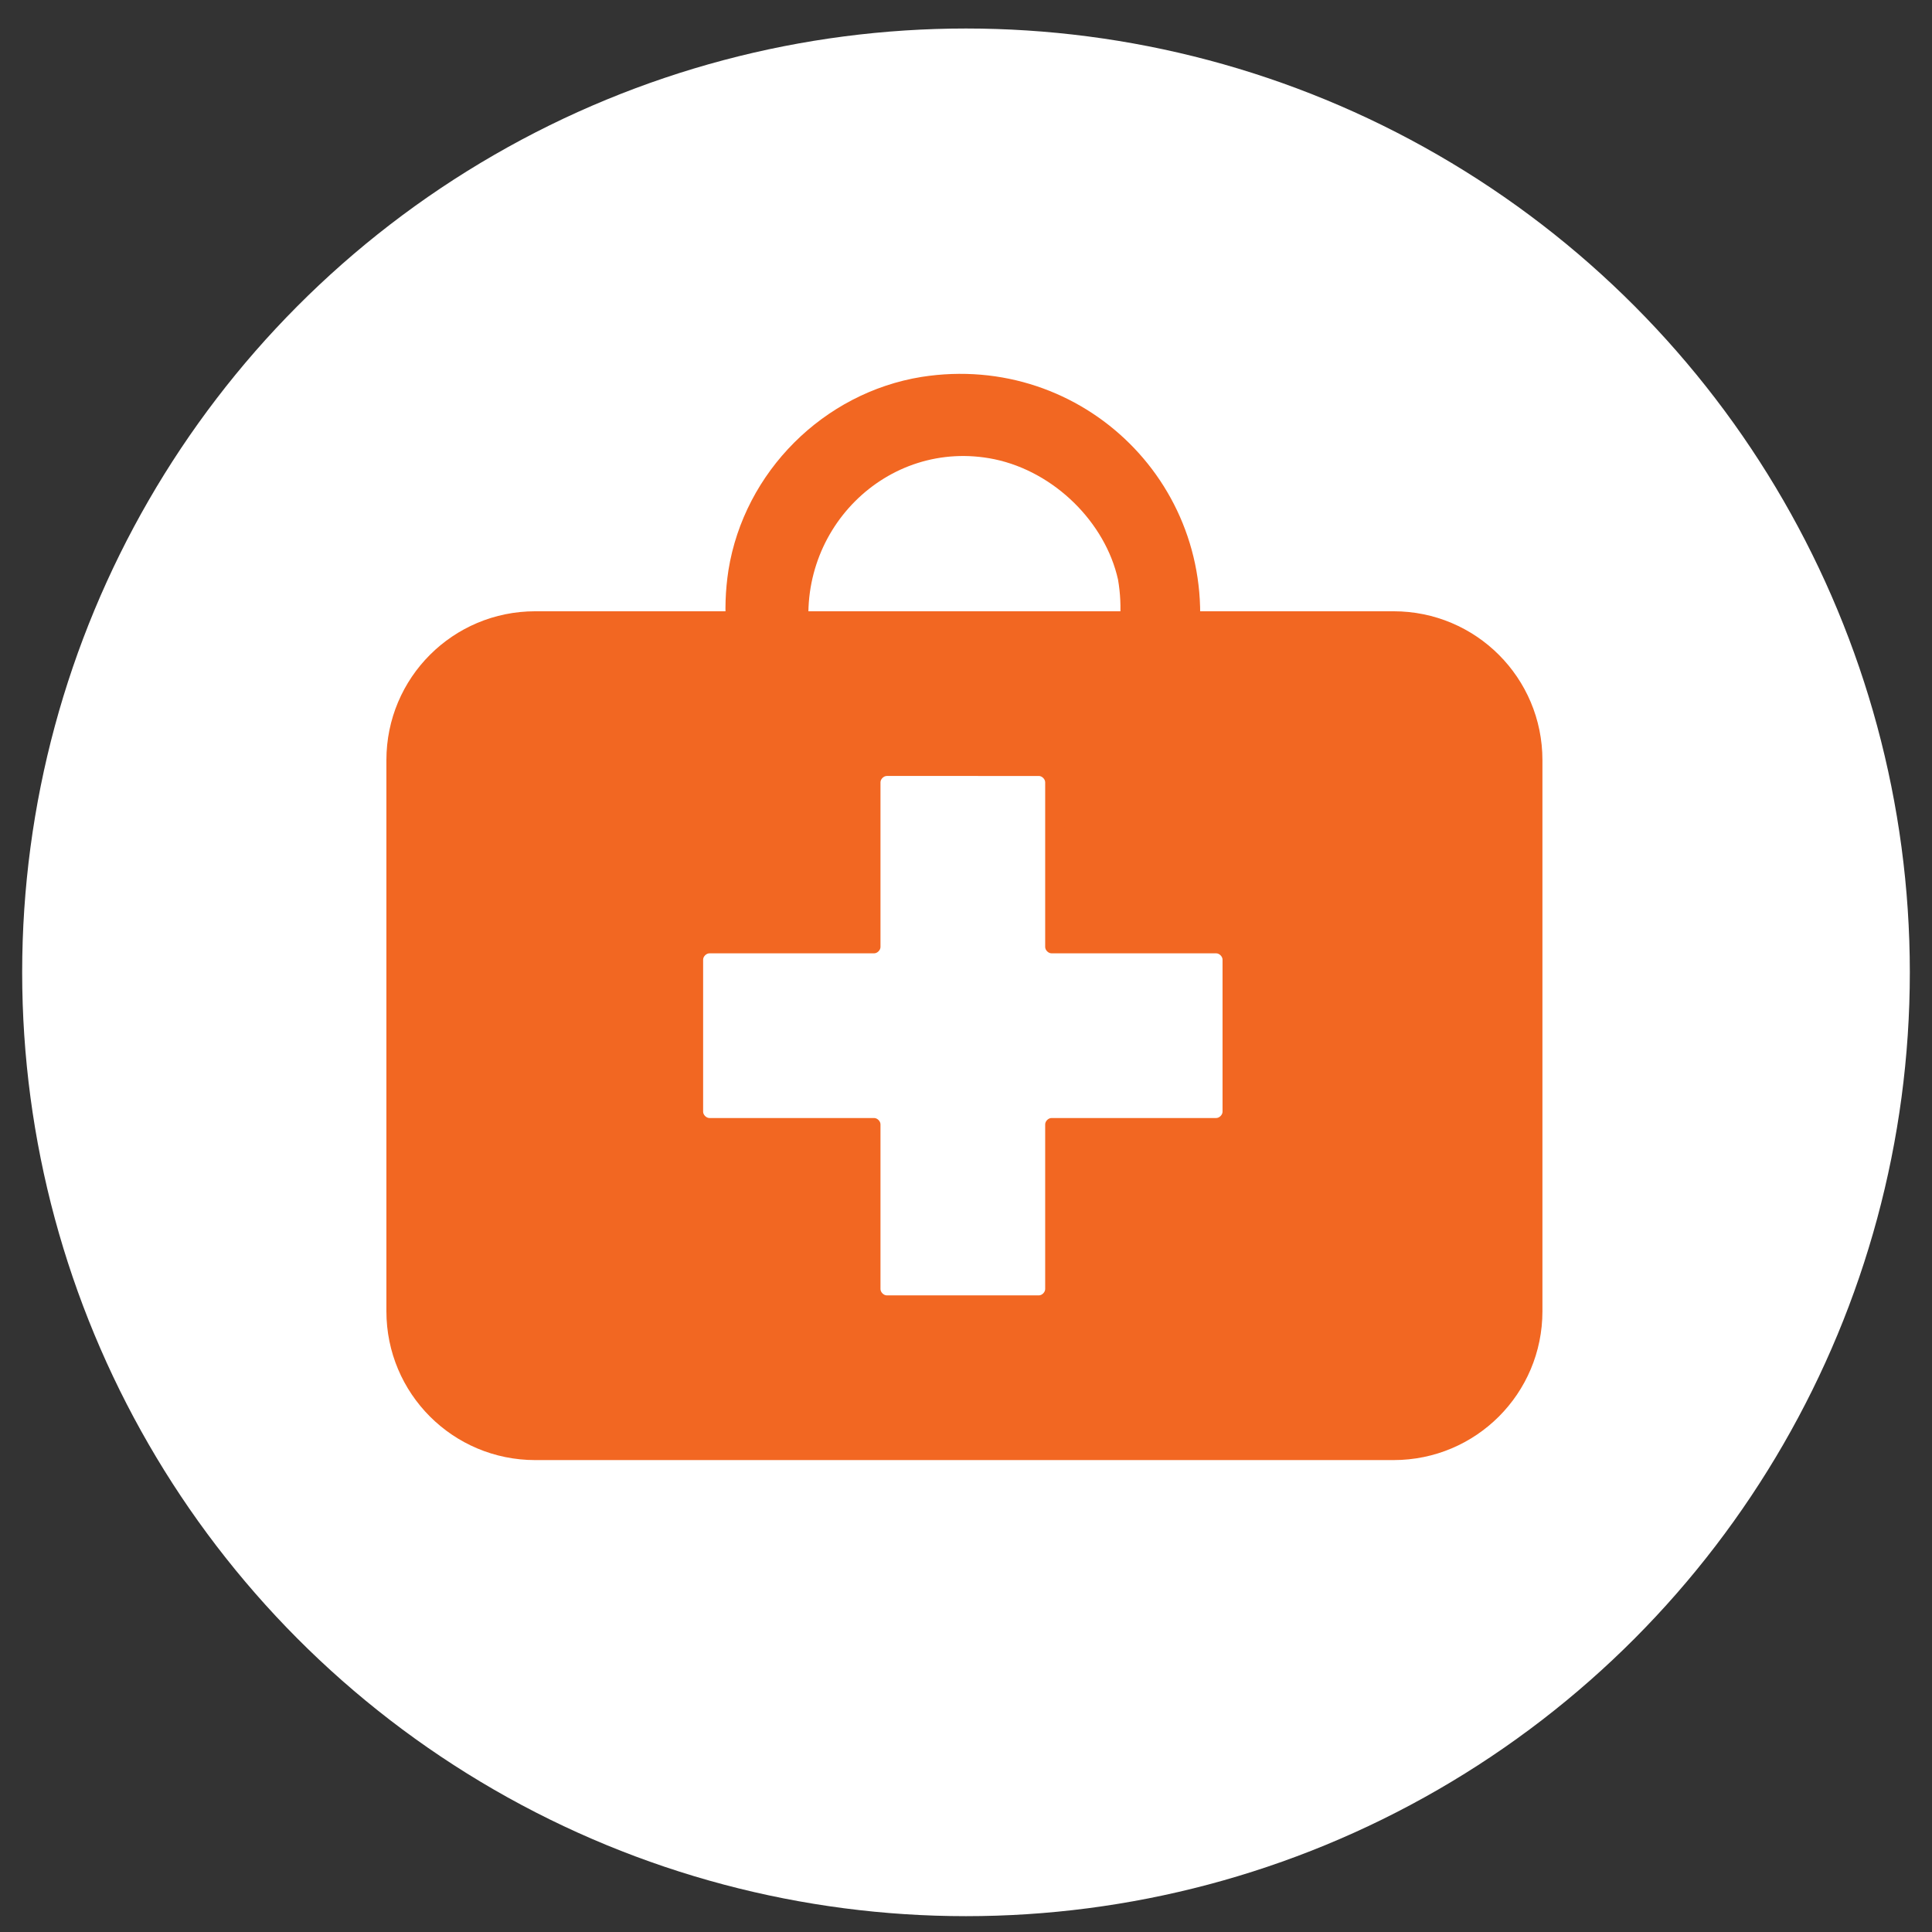 <svg xmlns="http://www.w3.org/2000/svg" viewBox="0 0 61 61" height="61" width="61"><rect x="0" y="0" width="61" height="61" fill="#333333" stroke="none"/><title>health-orange</title><g fill-rule="evenodd" fill="none"><circle r="29.8" cy="30.7" cx="30.5" fill="#FFF"></circle><path fill="#F26722" d="M44 46.1H16.9c-2.6 0-4.7-2.1-4.7-4.7V24c0-2.6 2.1-4.7 4.7-4.7H44c2.6 0 4.7 2.1 4.7 4.7v17.4c0 2.6-2.1 4.7-4.7 4.7z"></path><path fill="#F26722" d="M31.7 26.7c-5.1.8-9.5-3.5-8.7-8.7.5-3.1 3-5.6 6.1-6.1 5.1-.8 9.5 3.5 8.7 8.7-.5 3.1-3 5.6-6.1 6.1zm-.3-12.2c-3.4-.7-6.4 2.3-5.8 5.8.4 1.9 1.9 3.5 3.9 3.8 3.4.7 6.4-2.3 5.8-5.8-.4-1.8-2-3.4-3.9-3.8z"></path><path fill="#FFF" d="M38.4 30.1h-5.2c-.1 0-.2-.1-.2-.2v-5.2c0-.1-.1-.2-.2-.2H28c-.1 0-.2.1-.2.2v5.2c0 .1-.1.2-.2.2h-5.2c-.1 0-.2.1-.2.2v4.8c0 .1.1.2.2.2h5.2c.1 0 .2.1.2.2v5.2c0 .1.1.2.2.2h4.8c.1 0 .2-.1.2-.2v-5.2c0-.1.1-.2.2-.2h5.2c.1 0 .2-.1.2-.2v-4.8c0-.1-.1-.2-.2-.2z"></path></g></svg>